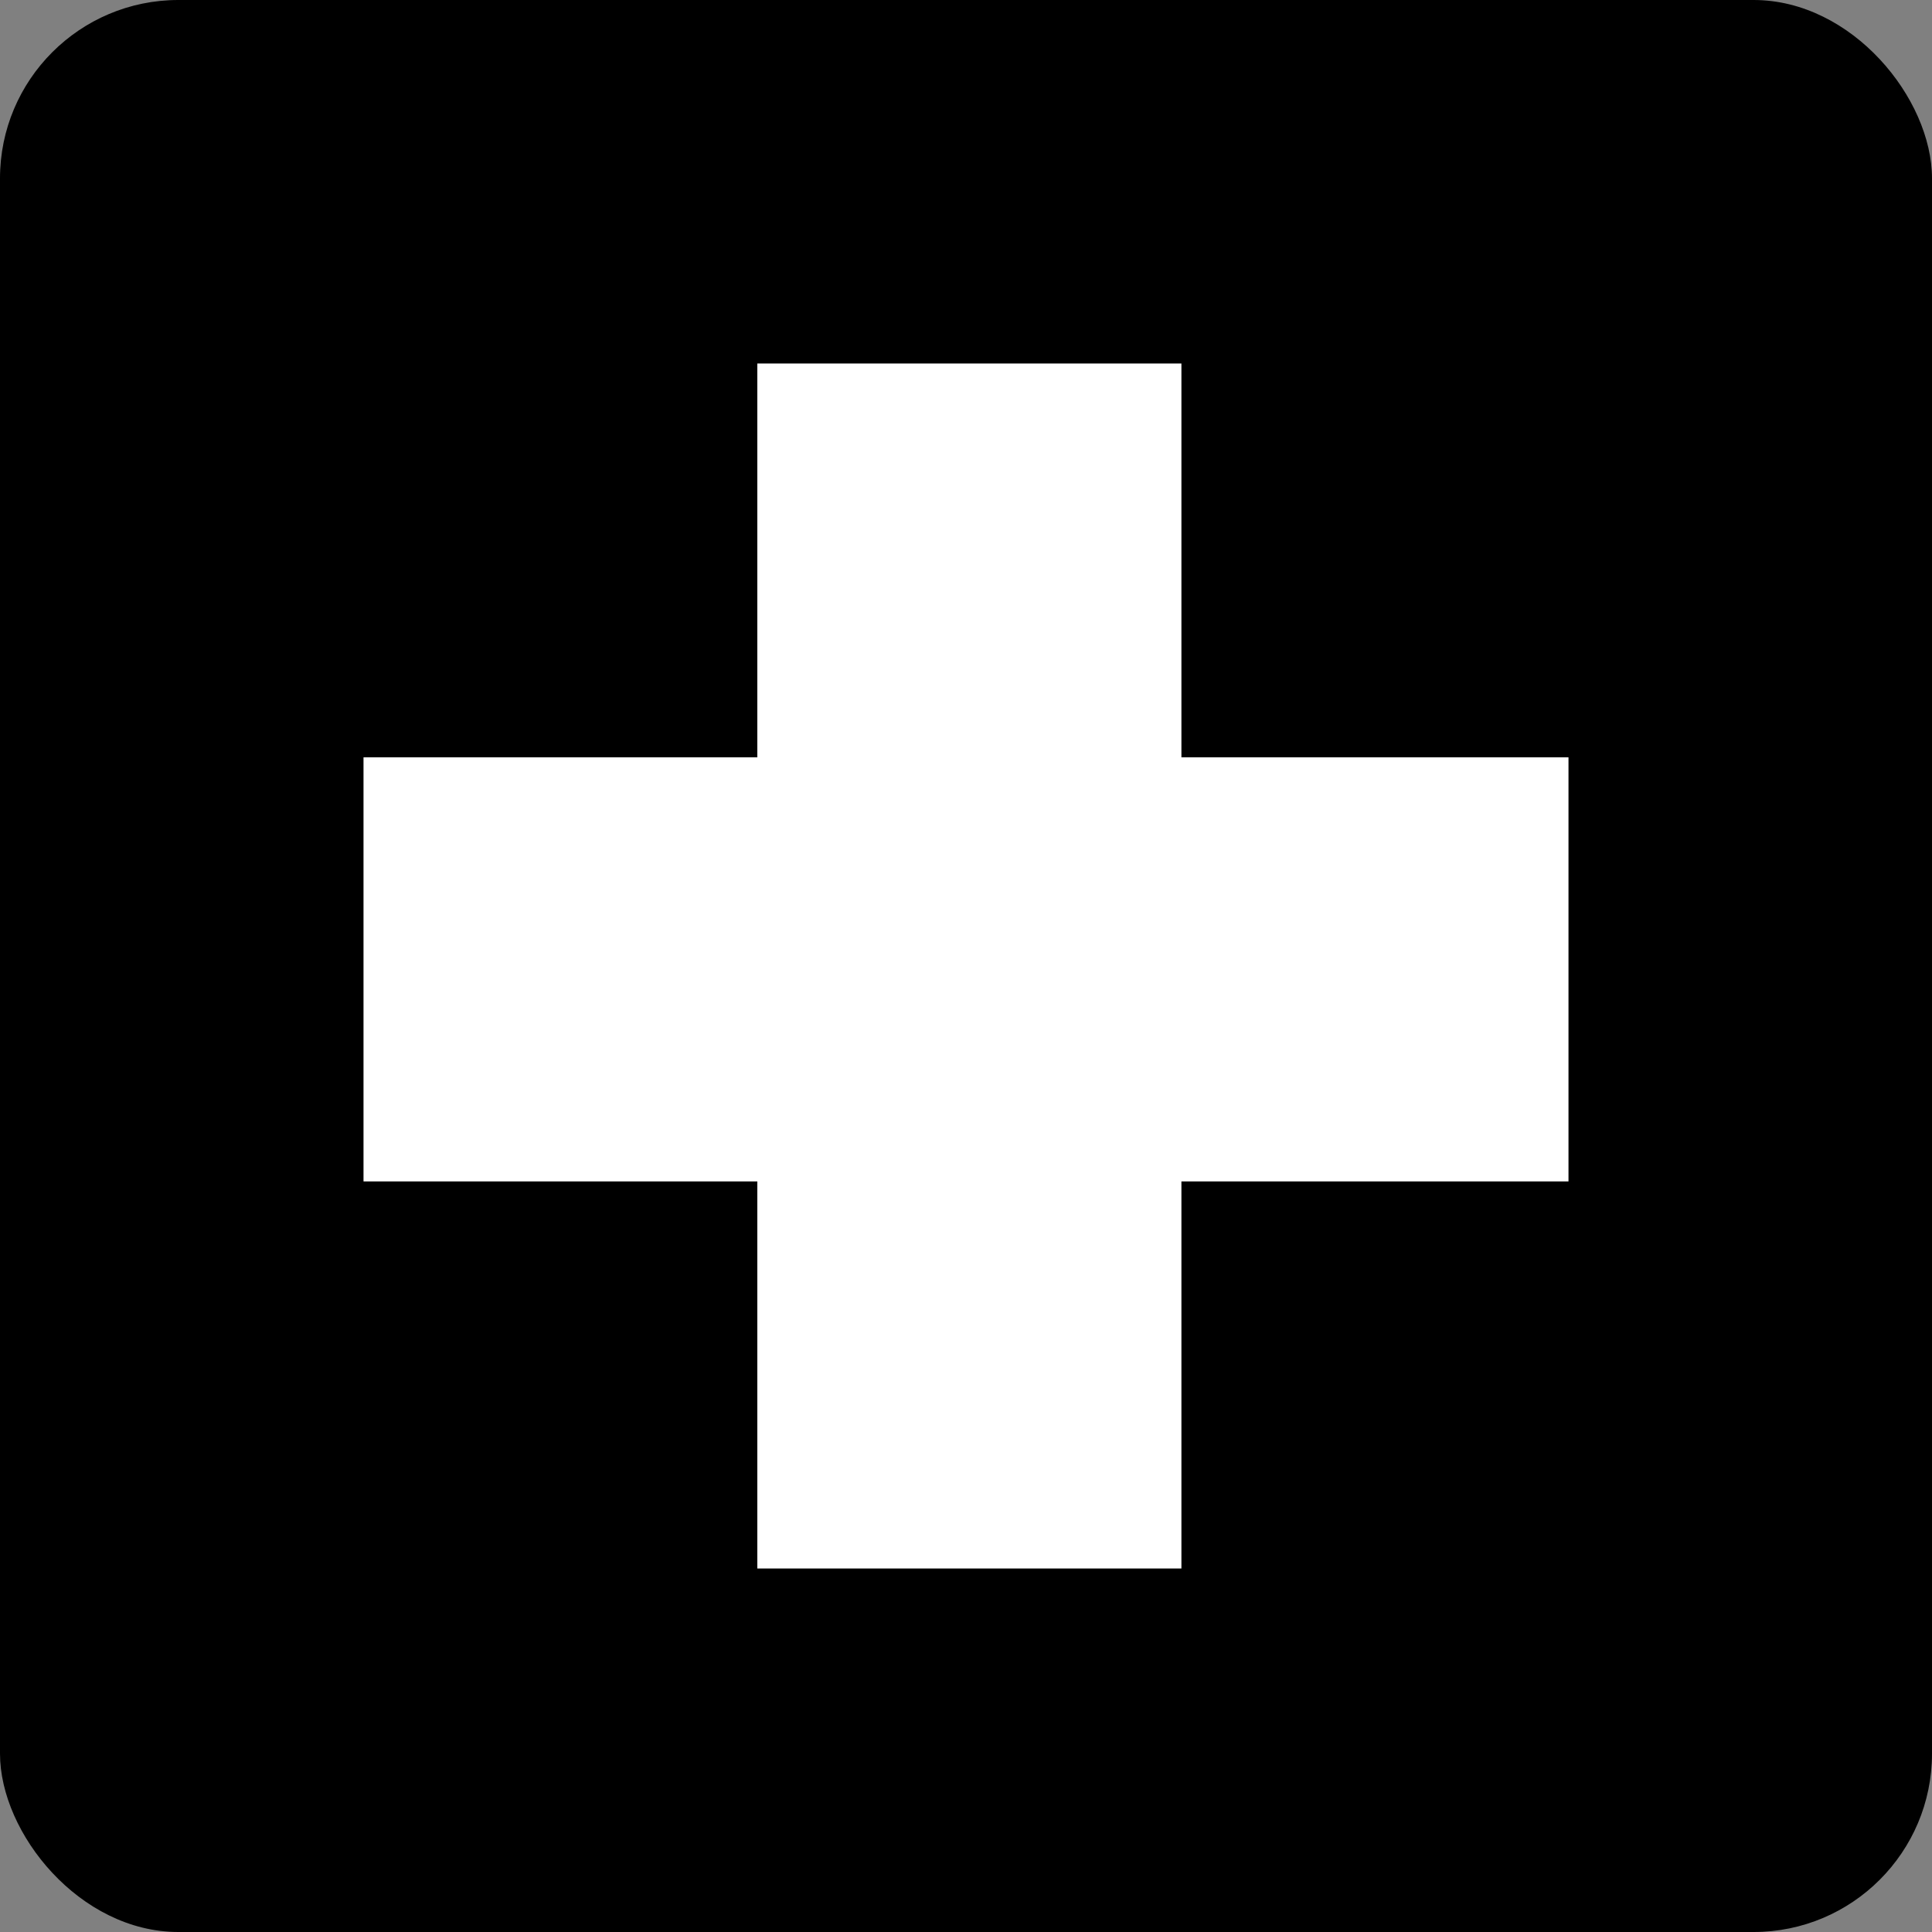 <?xml version="1.0" encoding="UTF-8" standalone="no"?>
<svg xmlns="http://www.w3.org/2000/svg" width="574" height="574">
<rect width="100%" height="100%" fill="#808080" stroke="none"/>
<rect width="574" height="574" rx="53"/>
<path stroke="#fff" stroke-width="126" d="m288,108v358M108,288h358"/>
</svg>